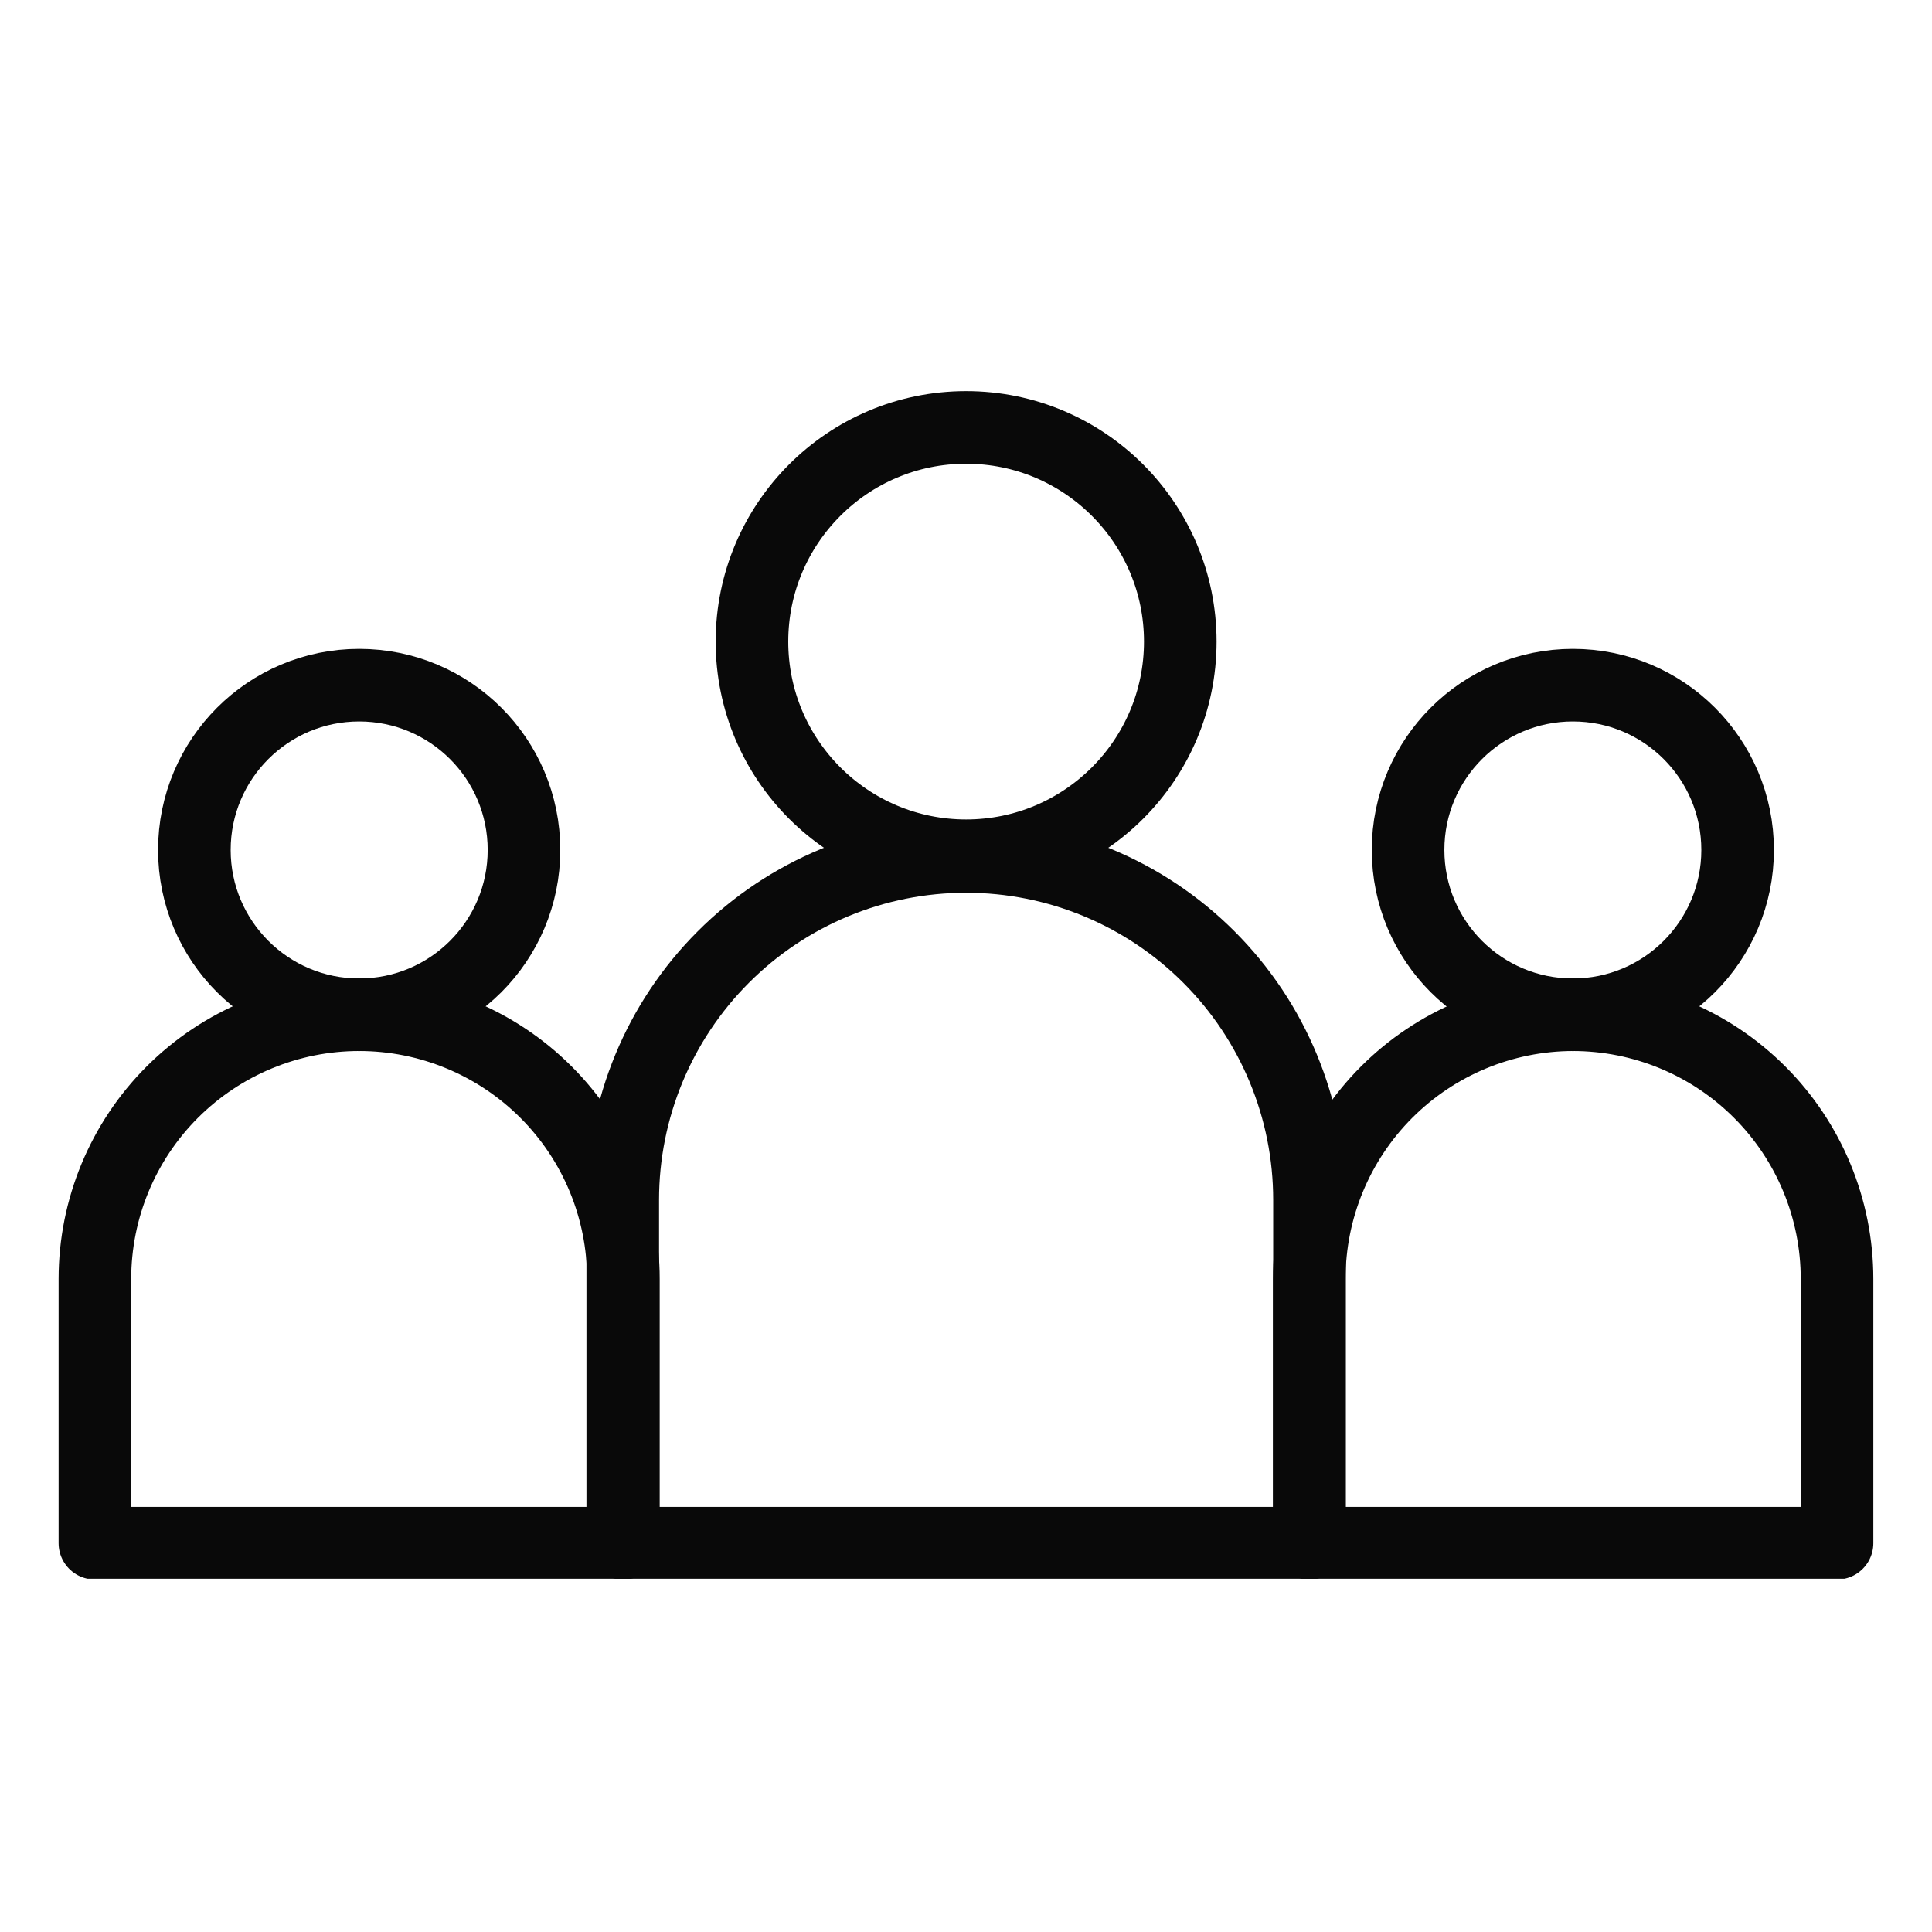 <svg width="33" height="33" viewBox="0 0 33 33" fill="none" xmlns="http://www.w3.org/2000/svg">
<g clip-path="url(#clip0_4044_685)">
<path d="M16.502 14.617C18.522 14.617 20.16 12.979 20.16 10.959C20.16 8.939 18.522 7.301 16.502 7.301C14.482 7.301 12.844 8.939 12.844 10.959C12.844 12.979 14.482 14.617 16.502 14.617Z" stroke="#090909" stroke-width="1.24" stroke-linecap="round" stroke-linejoin="round"/>
<path d="M16.502 14.629C18.058 14.629 19.549 15.247 20.649 16.347C21.749 17.447 22.367 18.939 22.367 20.494V26.359H10.637V20.494C10.637 18.939 11.255 17.447 12.355 16.347C13.454 15.247 14.946 14.629 16.502 14.629Z" stroke="#090909" stroke-width="1.24" stroke-linecap="round" stroke-linejoin="round"/>
<path d="M26.866 17.333C28.42 17.333 29.68 16.073 29.68 14.518C29.68 12.963 28.42 11.703 26.866 11.703C25.311 11.703 24.051 12.963 24.051 14.518C24.051 16.073 25.311 17.333 26.866 17.333Z" stroke="#090909" stroke-width="1.24" stroke-linecap="round" stroke-linejoin="round"/>
<path d="M26.864 17.332C28.062 17.332 29.21 17.808 30.056 18.654C30.902 19.5 31.378 20.648 31.378 21.846V26.359H22.363V21.846C22.363 20.651 22.837 19.505 23.681 18.658C24.525 17.812 25.67 17.335 26.864 17.332Z" stroke="#090909" stroke-width="1.24" stroke-linecap="round" stroke-linejoin="round"/>
<path d="M6.135 17.333C7.69 17.333 8.95 16.073 8.95 14.518C8.95 12.963 7.69 11.703 6.135 11.703C4.581 11.703 3.32 12.963 3.32 14.518C3.32 16.073 4.581 17.333 6.135 17.333Z" stroke="#090909" stroke-width="1.24" stroke-linecap="round" stroke-linejoin="round"/>
<path d="M6.135 17.332C7.332 17.332 8.48 17.808 9.326 18.654C10.173 19.5 10.648 20.648 10.648 21.846V26.359H1.621V21.846C1.621 20.648 2.097 19.5 2.943 18.654C3.79 17.808 4.938 17.332 6.135 17.332Z" stroke="#090909" stroke-width="1.24" stroke-linecap="round" stroke-linejoin="round"/>
</g>
<defs>
<clipPath id="clip0_4044_685">
<rect width="31" height="20.286" fill="white" transform="translate(1 6.68)"/>
</clipPath>
</defs>
</svg>
